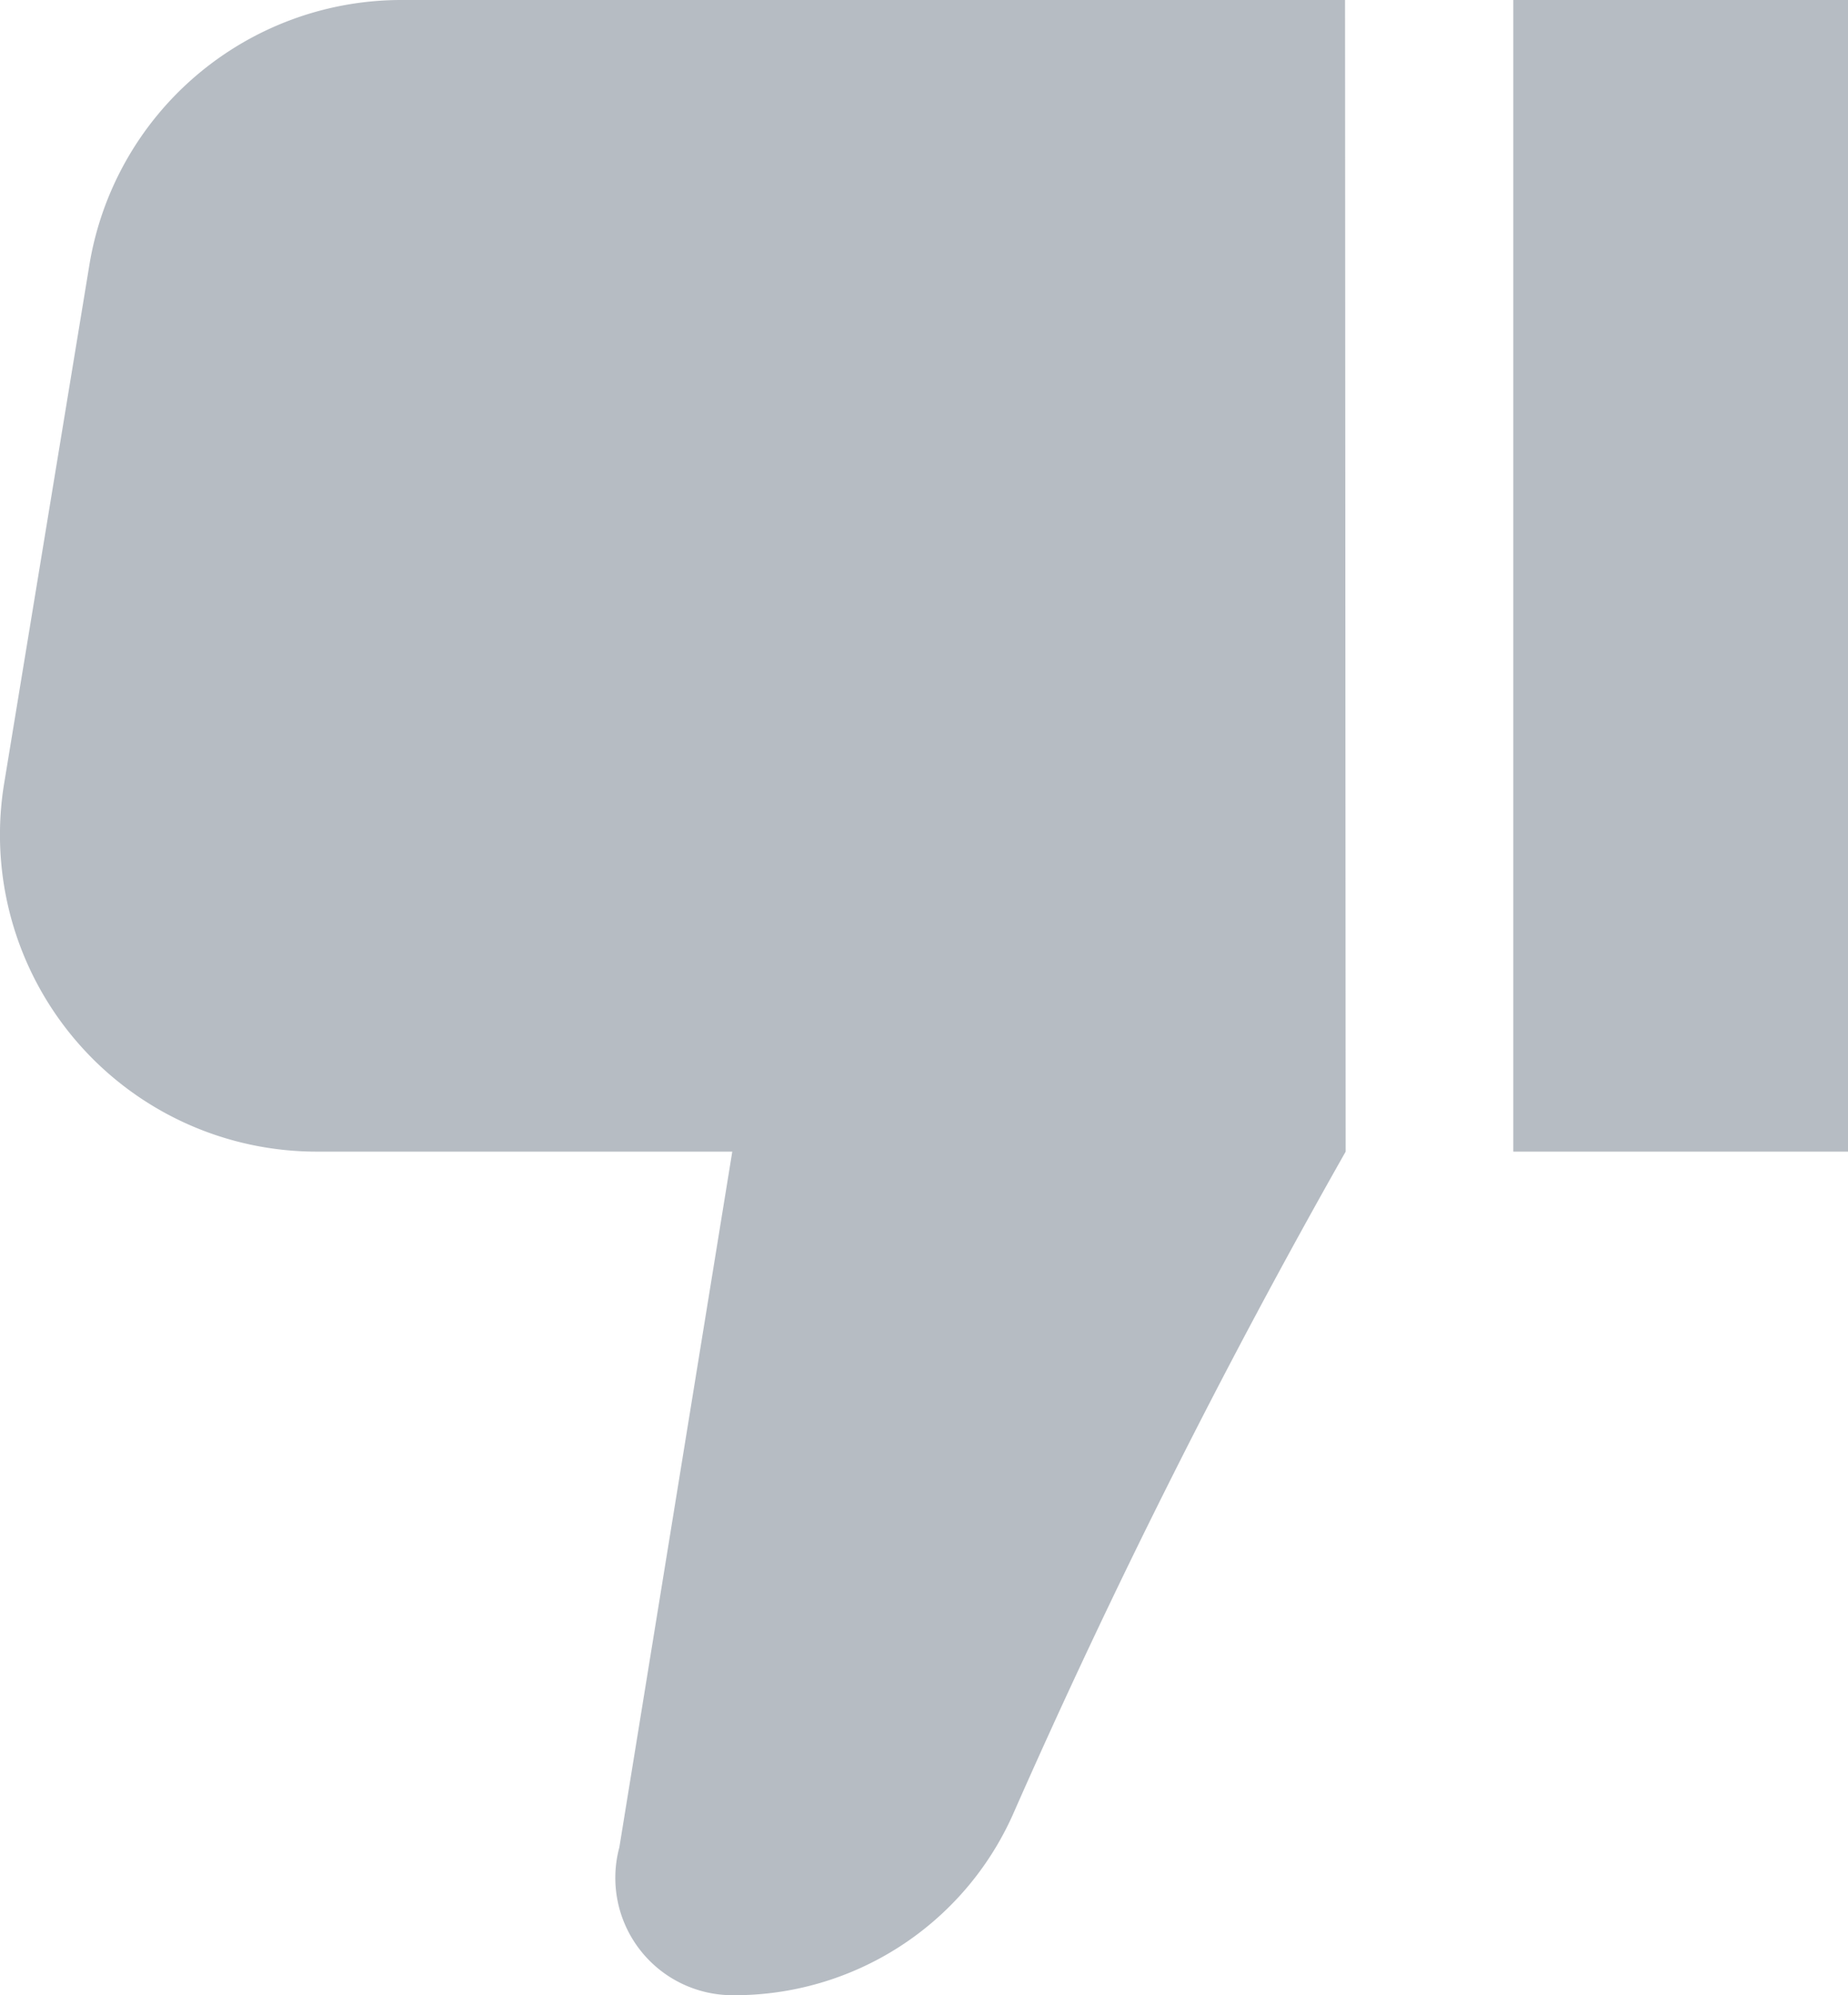 <?xml version="1.0" encoding="UTF-8"?> <svg xmlns="http://www.w3.org/2000/svg" viewBox="0 0 58.75 63.41"> <defs> <style>.cls-1{fill:#b6bcc3;}</style> </defs> <title>DISLIKE_1</title> <g id="Layer_2" data-name="Layer 2"> <g id="Layer_1-2" data-name="Layer 1"> <path class="cls-1" d="M42.78,36.6A234.29,234.29,0,0,0,32.2,57.67a9.69,9.69,0,0,1-8.91,5.74h0a3.73,3.73,0,0,1-3.6-4.7L23.28,36.6H10.06A10.07,10.07,0,0,1,.13,24.91L2.84,8.43A10.05,10.05,0,0,1,12.76,0h30"></path> <rect class="cls-1" x="48.1" width="10.64" height="36.6" transform="translate(106.85 36.6) rotate(180)"></rect> </g> </g> </svg> 